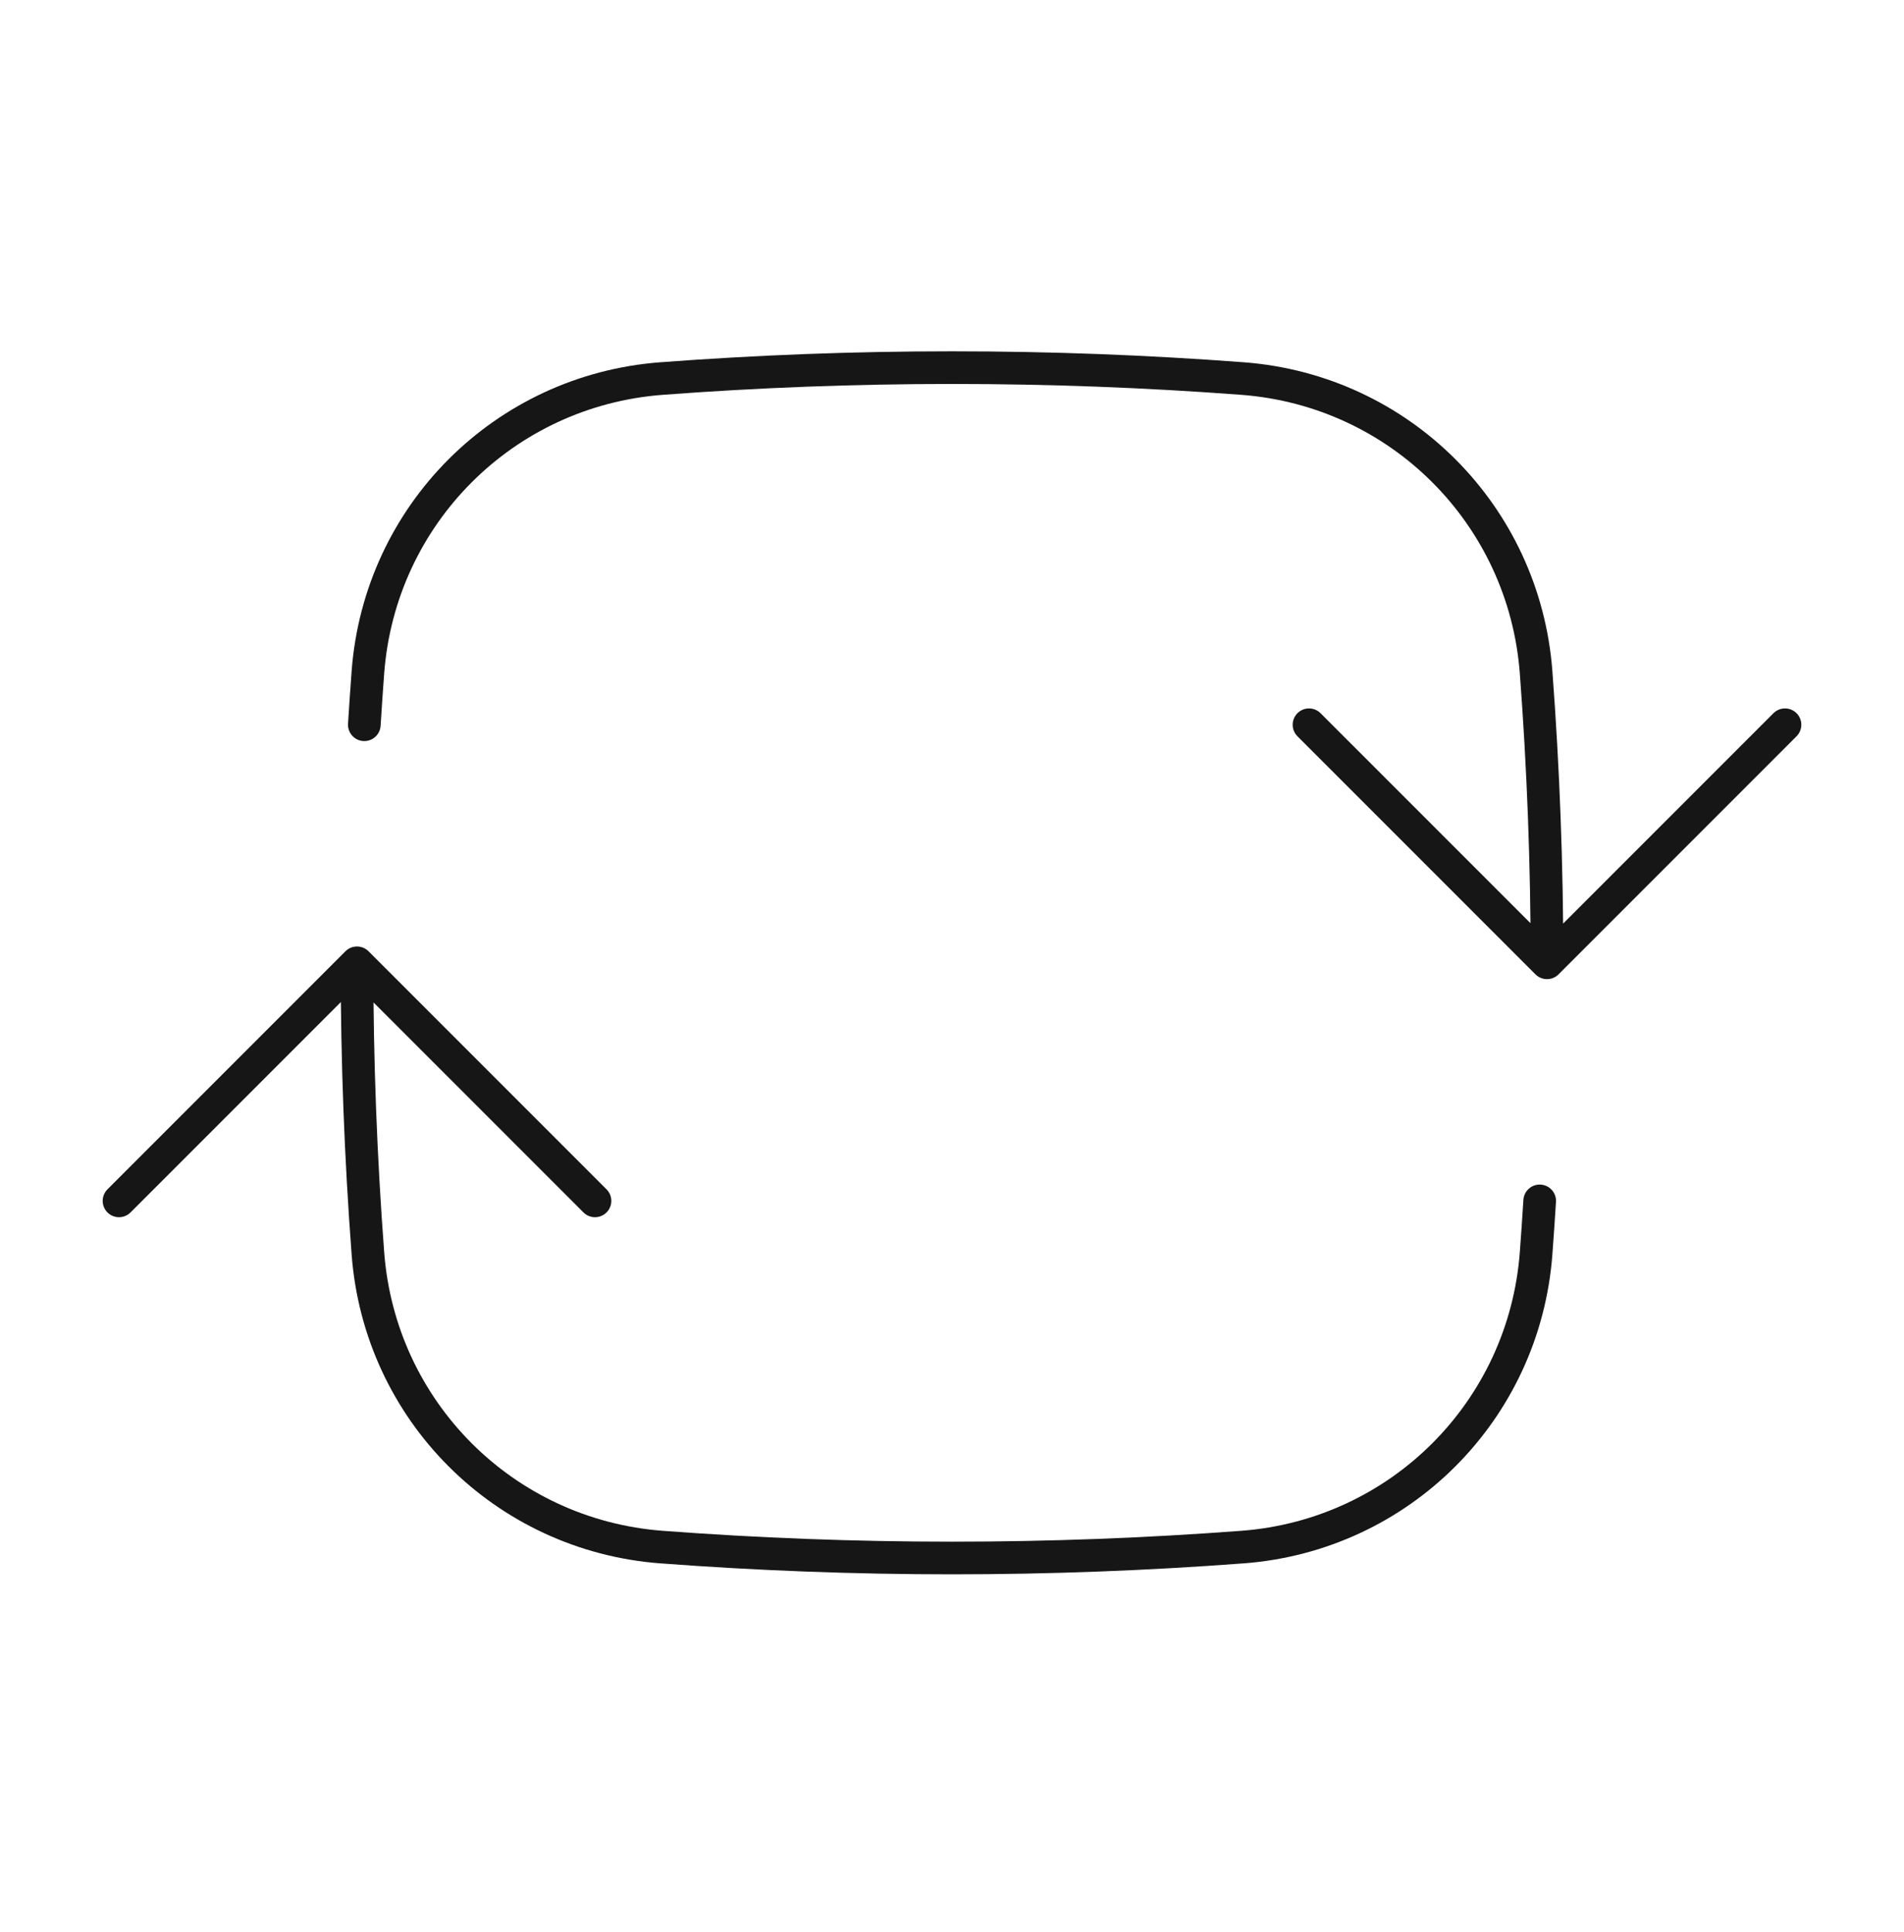 <svg width="70" height="71" viewBox="0 0 70 71" fill="none" xmlns="http://www.w3.org/2000/svg">
<path d="M56.875 35.387C56.875 31.794 56.74 28.232 56.474 24.707C56.037 18.92 51.467 14.35 45.68 13.913C42.155 13.647 38.593 13.512 35 13.512C31.407 13.512 27.845 13.647 24.32 13.913C18.533 14.35 13.963 18.92 13.526 24.707C13.478 25.349 13.434 25.992 13.394 26.637M56.875 35.387L65.625 26.637M56.875 35.387L48.125 26.637M13.125 35.387C13.125 38.98 13.26 42.541 13.526 46.066C13.963 51.853 18.533 56.424 24.32 56.861C27.845 57.126 31.407 57.262 35 57.262C38.593 57.262 42.155 57.126 45.68 56.861C51.467 56.424 56.037 51.853 56.474 46.066C56.522 45.424 56.566 44.781 56.606 44.137M13.125 35.387L21.875 44.137M13.125 35.387L4.375 44.137" stroke="#161616" stroke-width="1.2" stroke-linecap="round" stroke-linejoin="round"/>
</svg>
